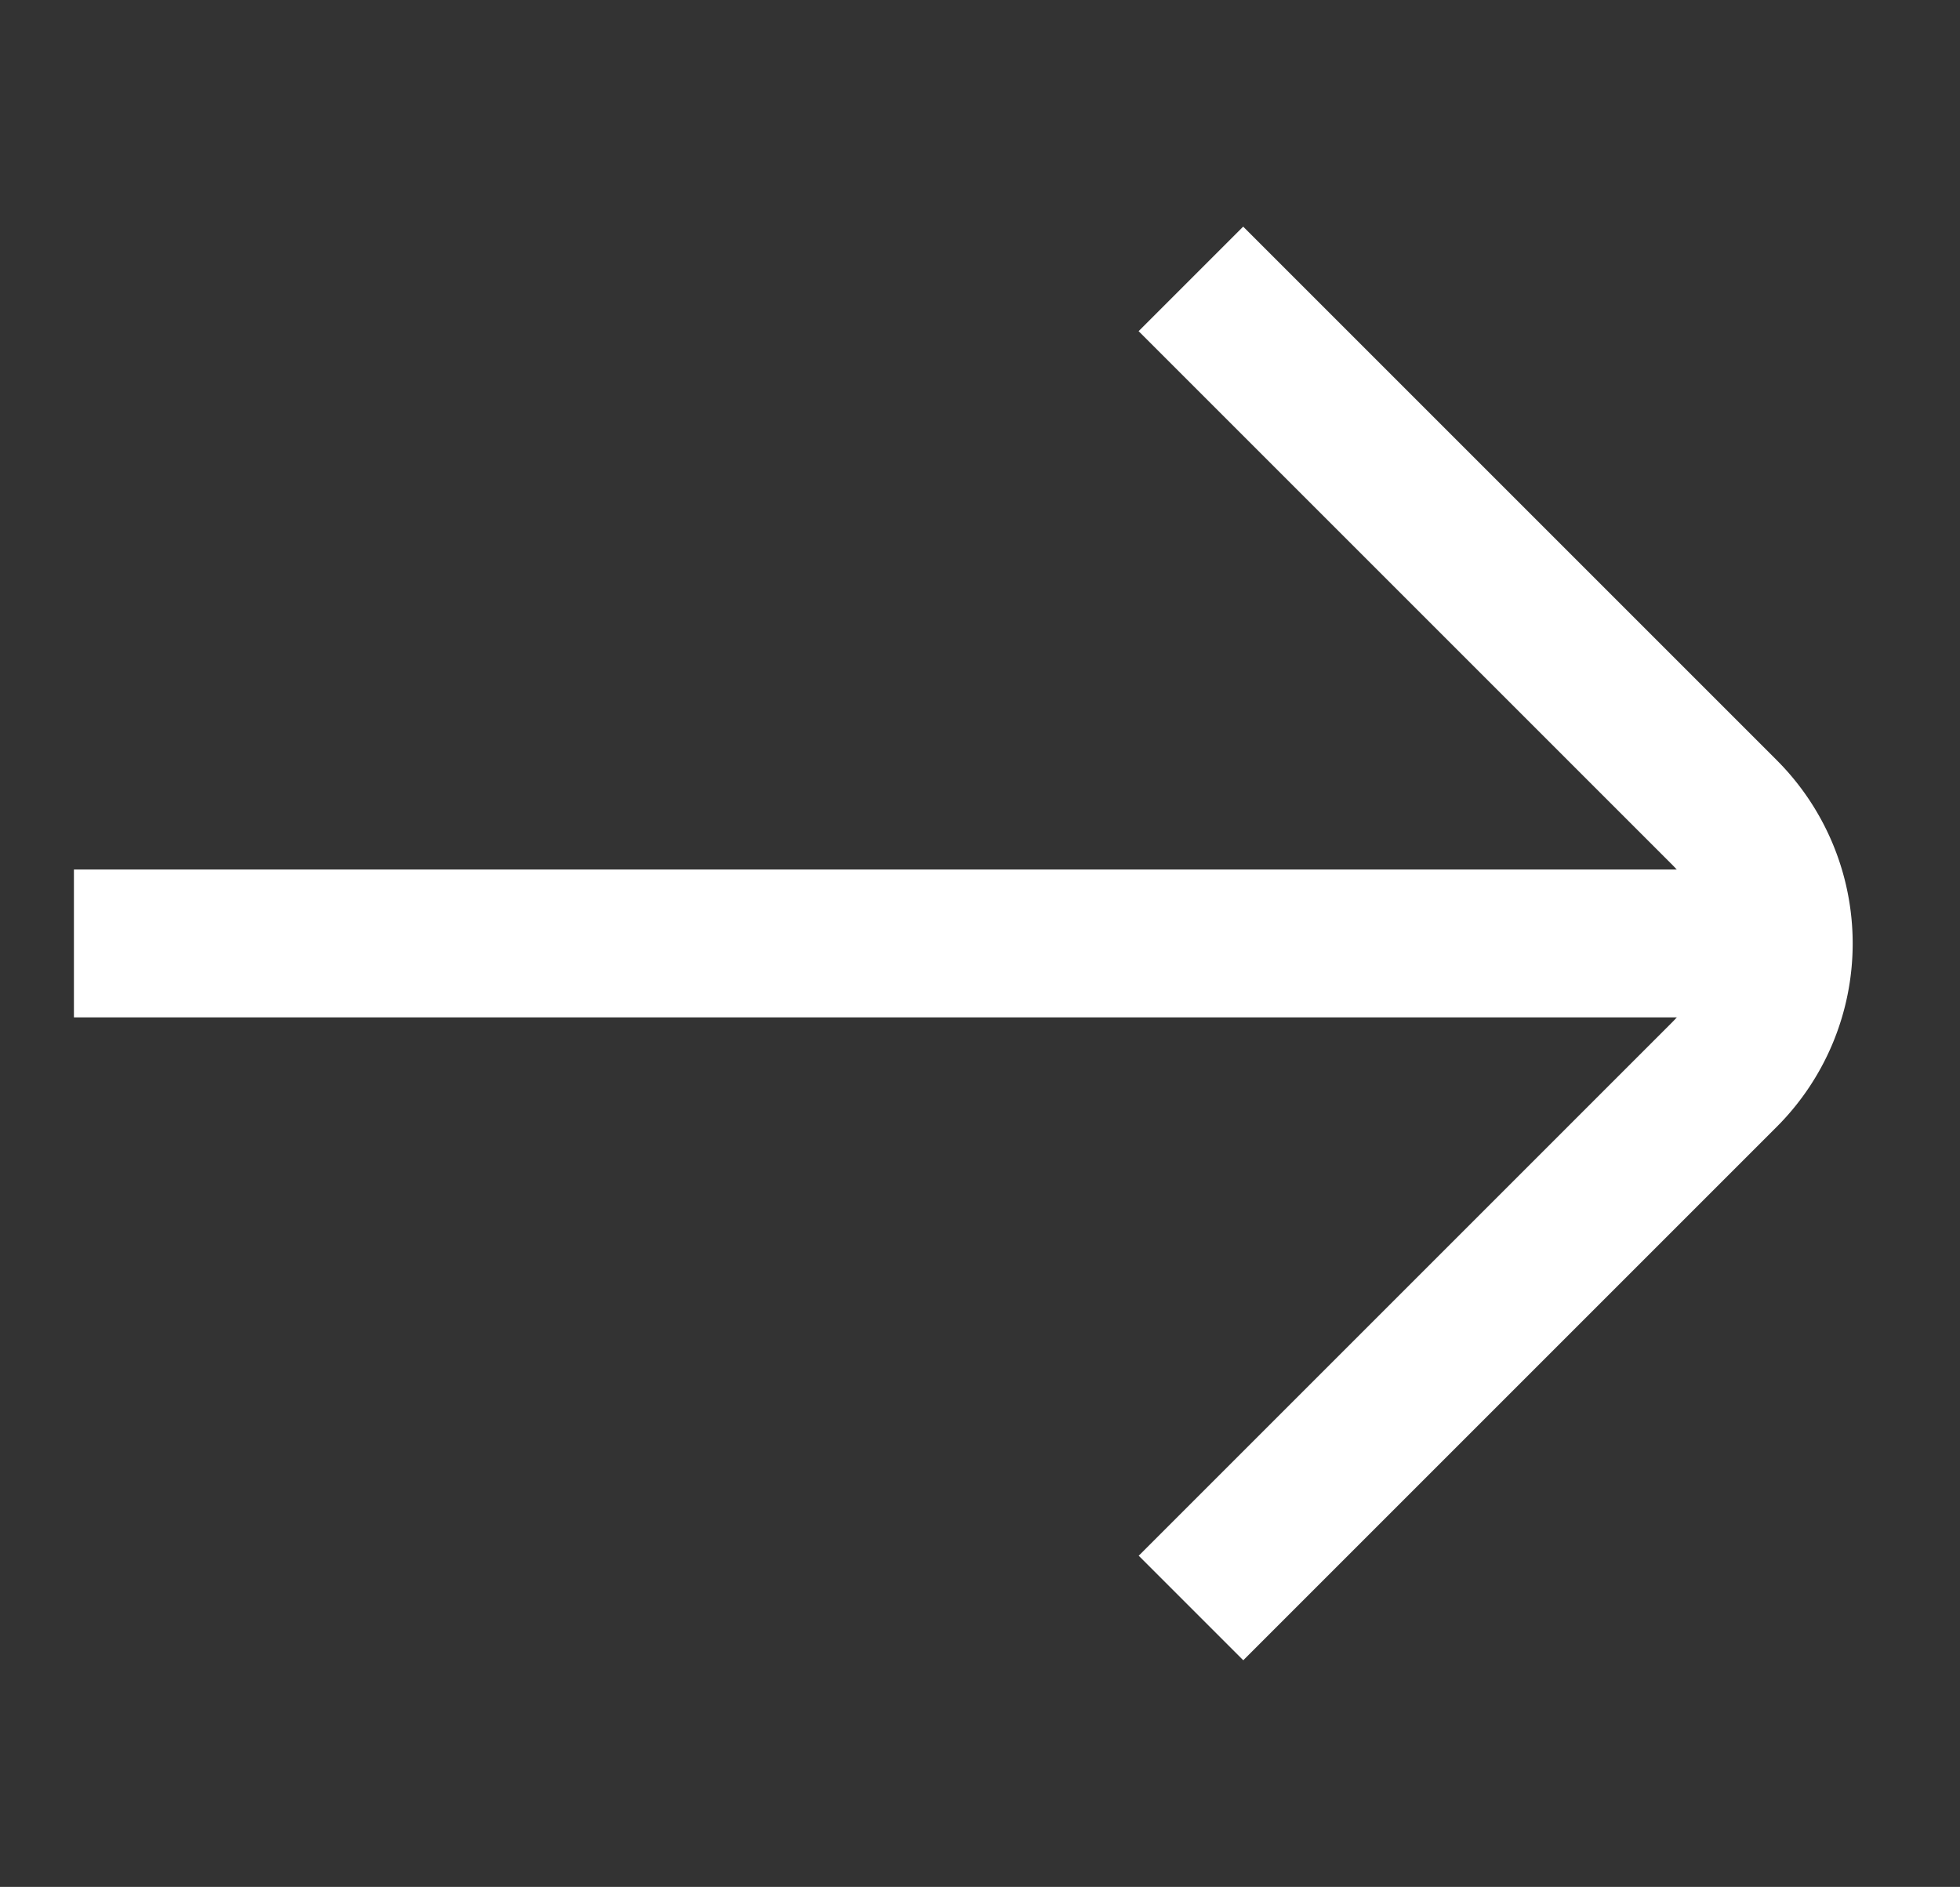 <svg xmlns="http://www.w3.org/2000/svg" width="26.512" height="25.524" viewBox="0 0 26.512 25.524">
  <rect x="0" y="0" width="26.512" height="25.524" fill="#333333" stroke="none"/>
  <g id="arrow1" transform="translate(13.049 0.713) rotate(45)">
    <g id="arrow">
      <path id="Path_65202" data-name="Path 65202" d="M403.693,272.86H413.9a2.507,2.507,0,0,1,2.507,2.507v10.205" transform="translate(-399.366 -272.86)" fill="none" stroke="#fff" stroke-miterlimit="10" stroke-width="2"/>
      <line id="Line_272" data-name="Line 272" x1="16.634" y2="16.634" transform="translate(0 0.406)" fill="none" stroke="#fff" stroke-miterlimit="10" stroke-width="2"/>
    </g>
  </g>
</svg>
